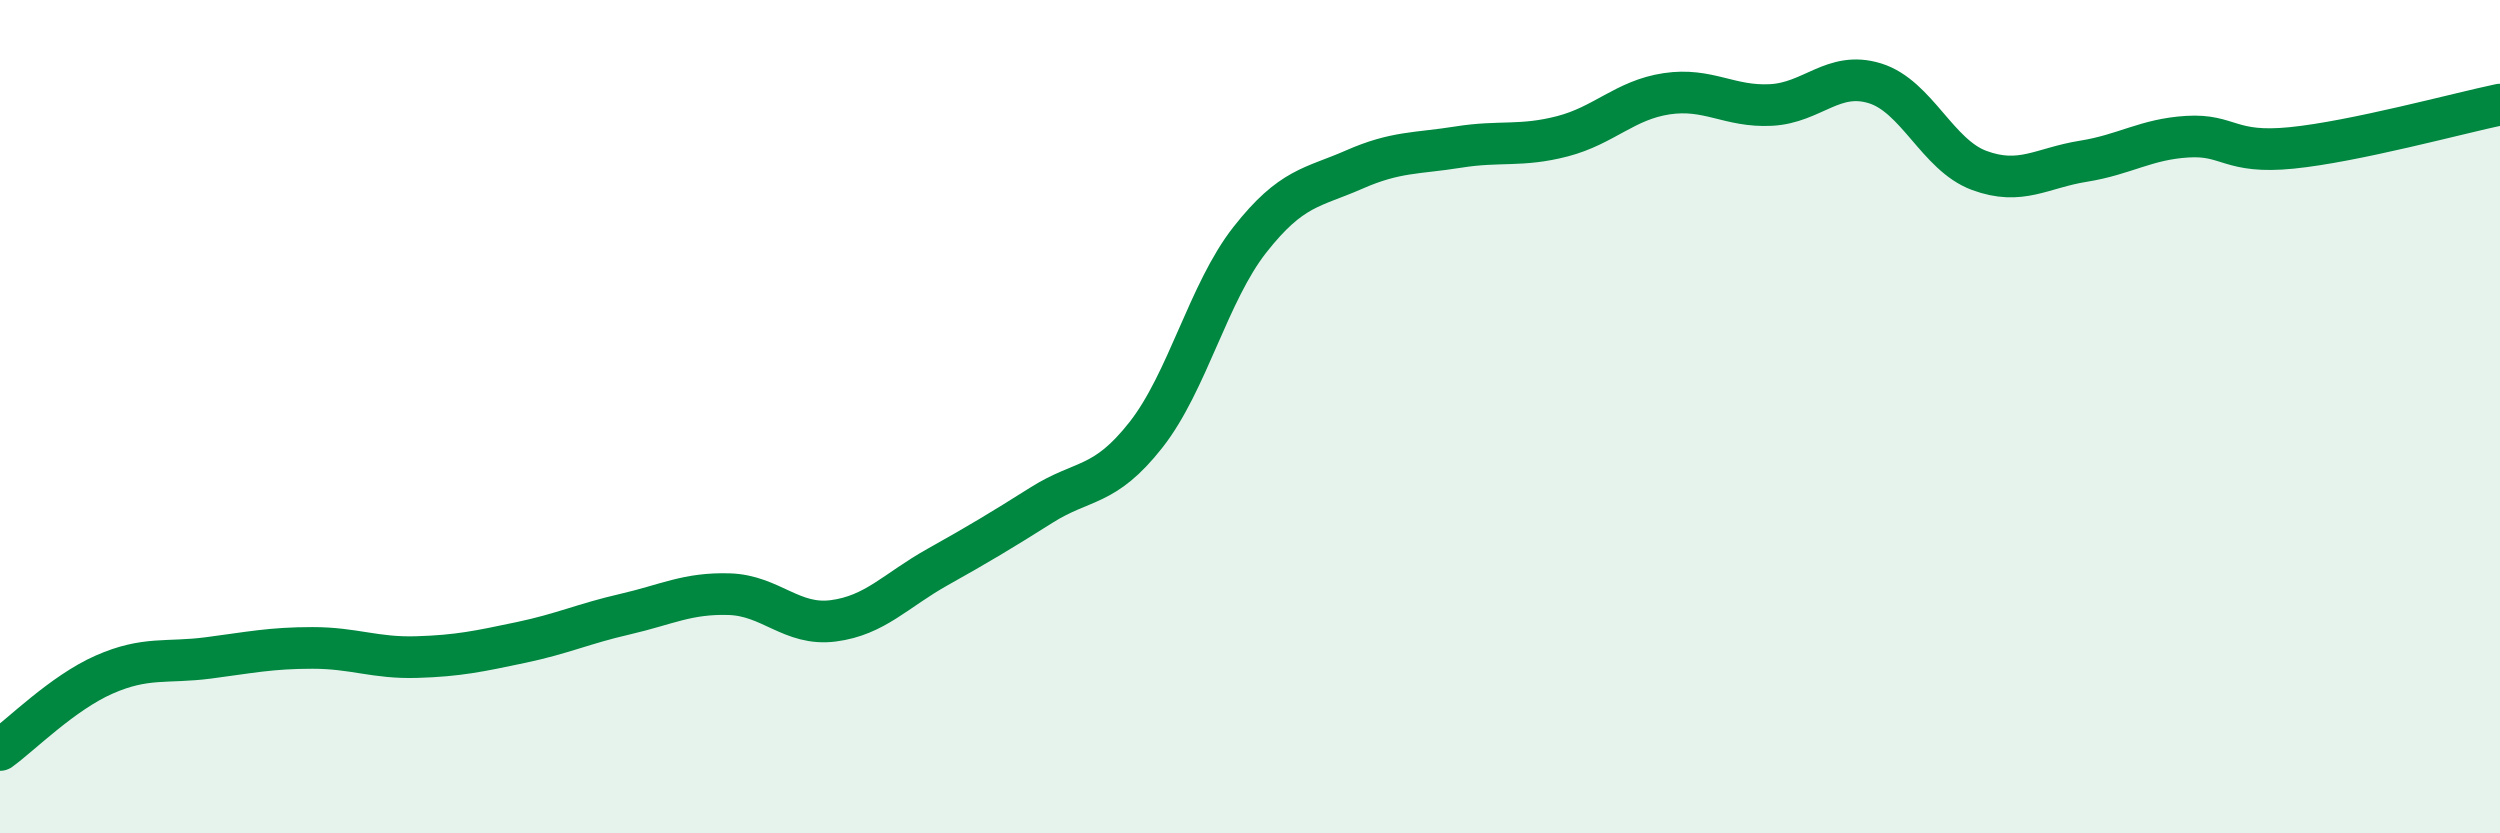 
    <svg width="60" height="20" viewBox="0 0 60 20" xmlns="http://www.w3.org/2000/svg">
      <path
        d="M 0,18 C 0.5,17.64 1.5,16.63 2.5,16.19 C 3.5,15.75 4,15.92 5,15.79 C 6,15.66 6.5,15.55 7.5,15.55 C 8.5,15.55 9,15.8 10,15.77 C 11,15.74 11.5,15.63 12.5,15.42 C 13.5,15.21 14,14.97 15,14.74 C 16,14.51 16.5,14.23 17.5,14.26 C 18.5,14.29 19,15.03 20,14.9 C 21,14.77 21.5,14.17 22.5,13.61 C 23.5,13.05 24,12.75 25,12.12 C 26,11.49 26.5,11.71 27.5,10.44 C 28.5,9.17 29,7.02 30,5.75 C 31,4.48 31.5,4.51 32.5,4.07 C 33.5,3.63 34,3.69 35,3.53 C 36,3.37 36.5,3.53 37.5,3.27 C 38.5,3.01 39,2.4 40,2.25 C 41,2.1 41.5,2.57 42.5,2.52 C 43.5,2.47 44,1.69 45,2 C 46,2.31 46.5,3.72 47.5,4.09 C 48.5,4.46 49,4.03 50,3.87 C 51,3.71 51.5,3.34 52.5,3.28 C 53.5,3.22 53.5,3.7 55,3.55 C 56.5,3.4 59,2.72 60,2.51L60 20L0 20Z"
        fill="#008740"
        opacity="0.1"
        stroke-linecap="round"
        stroke-linejoin="round"
      />
      <path
        d="M 0,18 C 0.5,17.64 1.5,16.63 2.5,16.19 C 3.5,15.75 4,15.92 5,15.79 C 6,15.66 6.5,15.55 7.5,15.55 C 8.5,15.55 9,15.8 10,15.77 C 11,15.74 11.5,15.63 12.5,15.42 C 13.5,15.21 14,14.97 15,14.74 C 16,14.51 16.5,14.23 17.5,14.26 C 18.5,14.29 19,15.03 20,14.9 C 21,14.77 21.5,14.17 22.5,13.61 C 23.5,13.05 24,12.75 25,12.12 C 26,11.49 26.5,11.71 27.5,10.44 C 28.5,9.17 29,7.02 30,5.75 C 31,4.48 31.5,4.51 32.5,4.07 C 33.5,3.63 34,3.69 35,3.53 C 36,3.37 36.5,3.53 37.5,3.27 C 38.5,3.01 39,2.4 40,2.25 C 41,2.1 41.5,2.57 42.5,2.52 C 43.5,2.47 44,1.69 45,2 C 46,2.31 46.5,3.72 47.5,4.09 C 48.5,4.46 49,4.03 50,3.87 C 51,3.71 51.5,3.34 52.5,3.28 C 53.5,3.22 53.5,3.7 55,3.55 C 56.5,3.4 59,2.72 60,2.51"
        stroke="#008740"
        stroke-width="1"
        fill="none"
        stroke-linecap="round"
        stroke-linejoin="round"
      />
    </svg>
  
